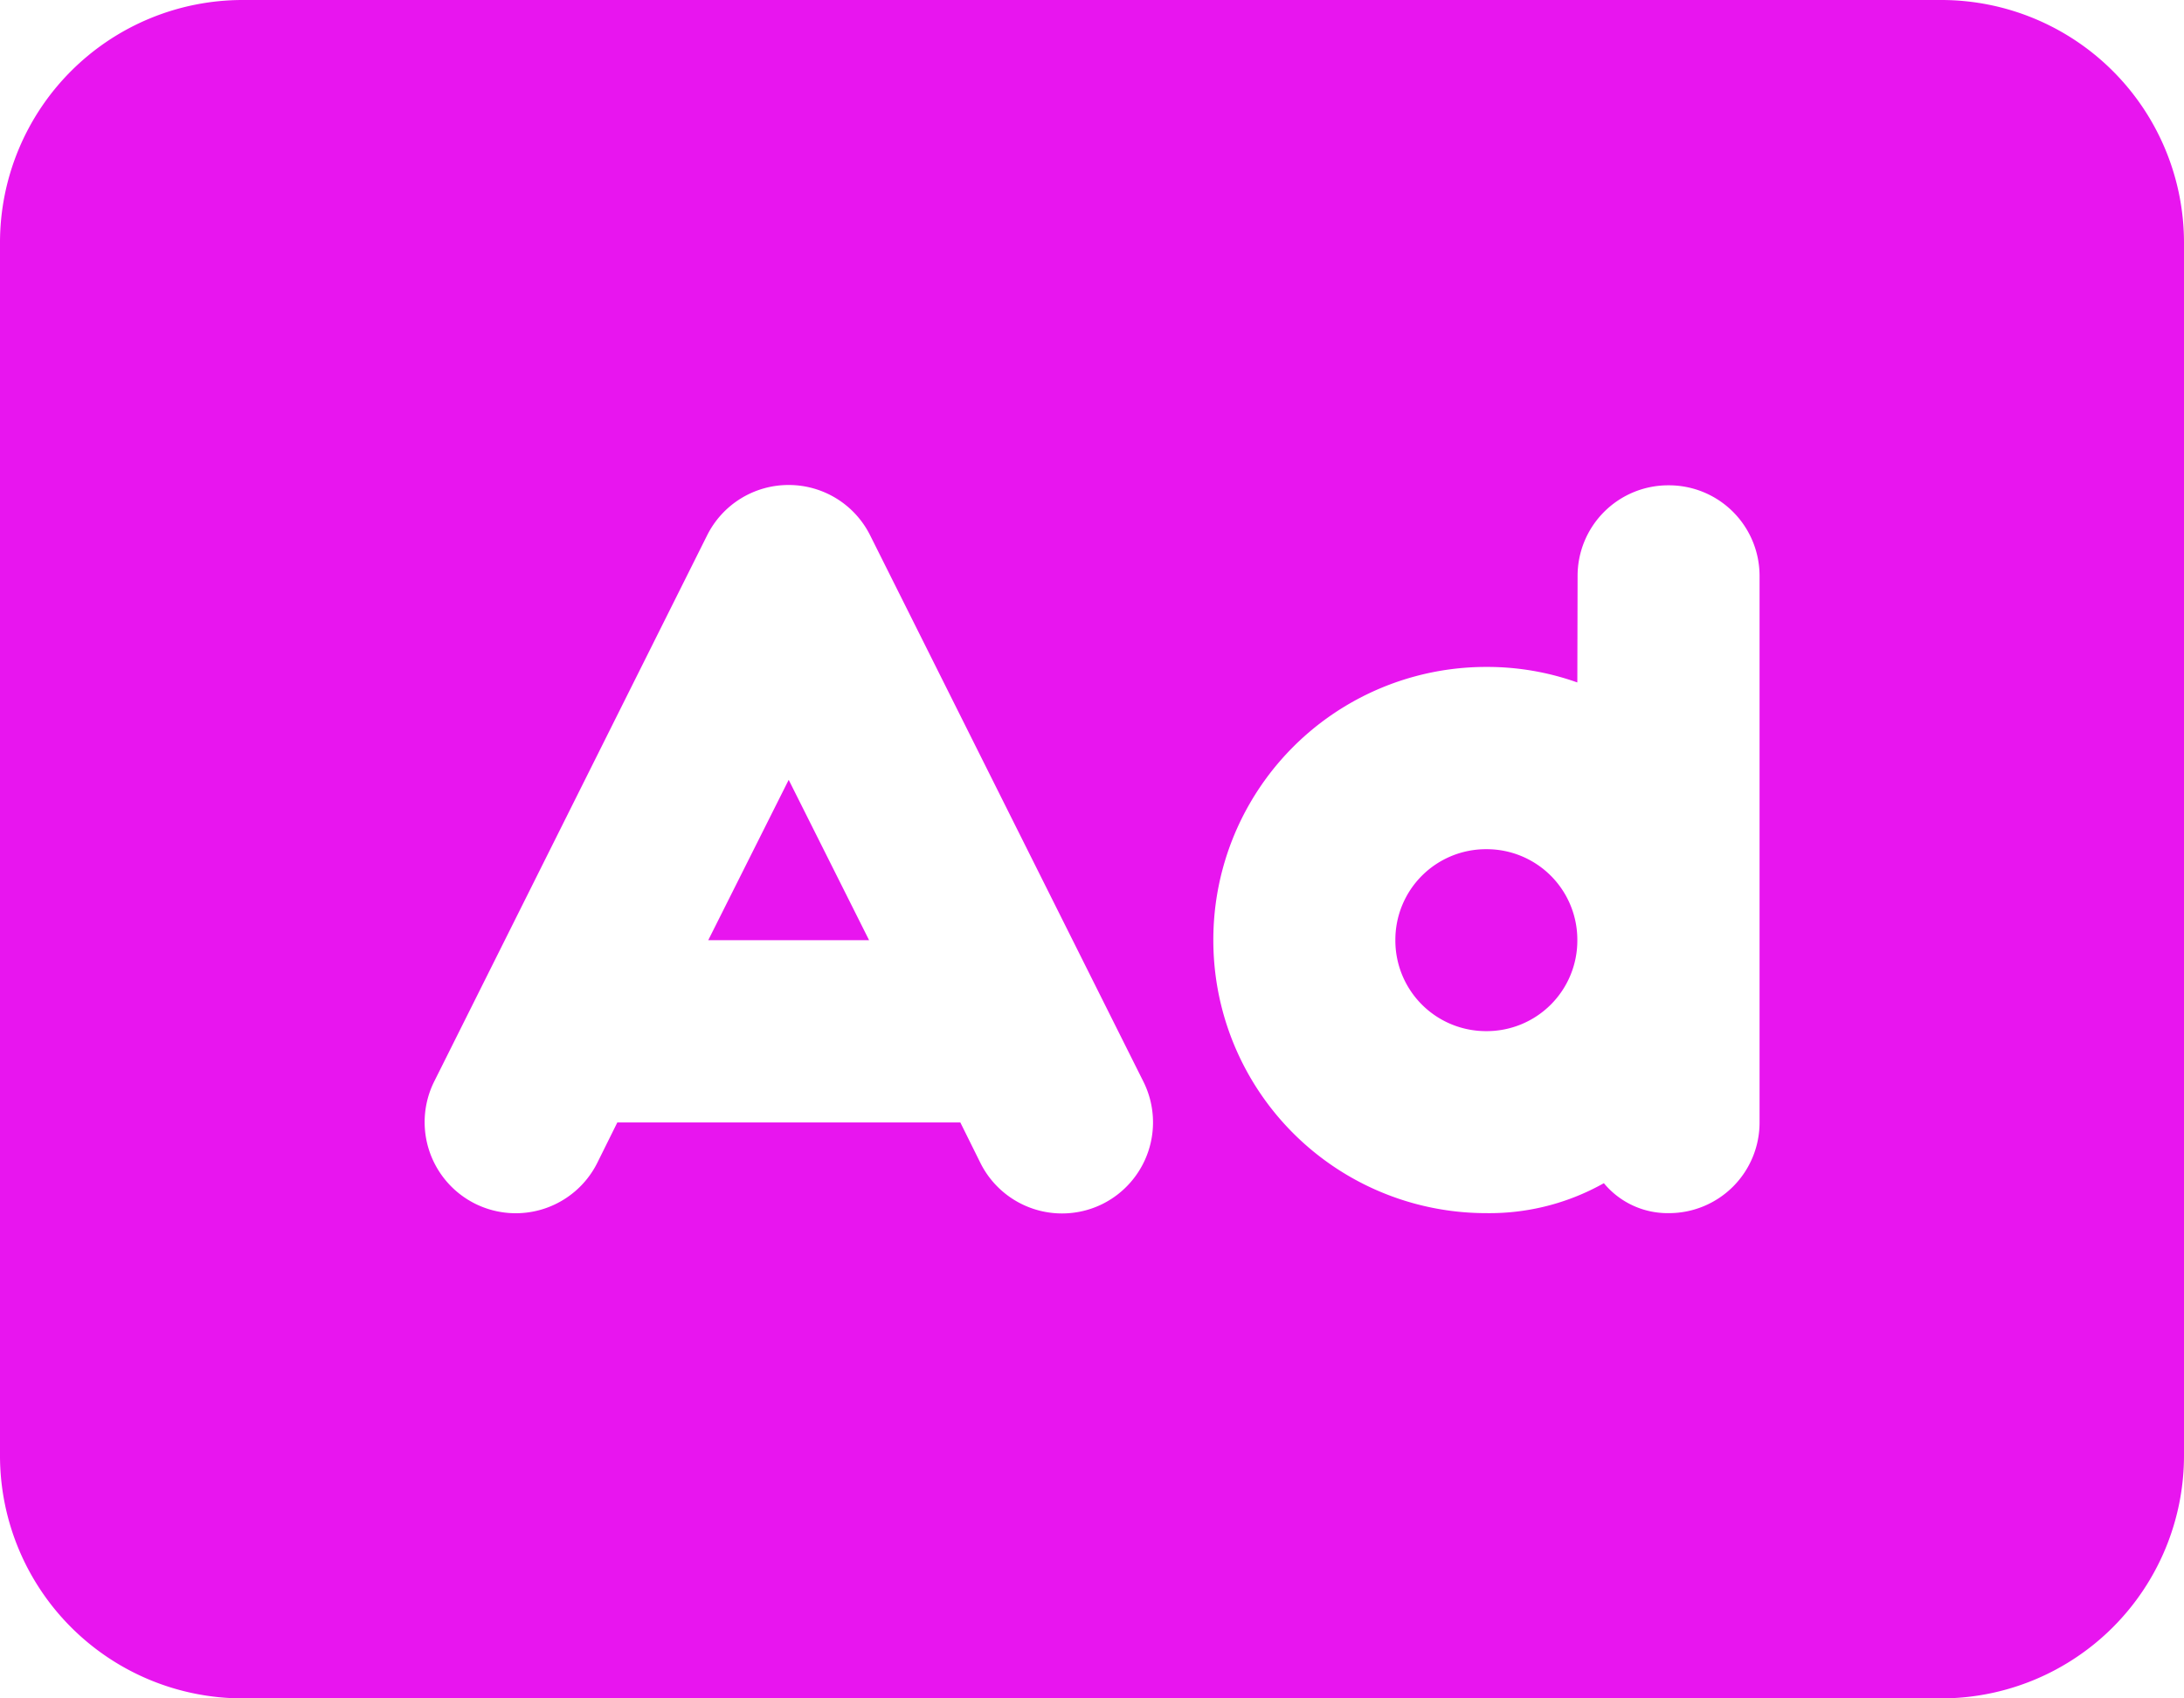 <svg xmlns="http://www.w3.org/2000/svg" width="33.75" height="26.25" viewBox="0 0 33.75 26.25"><path d="M12.188-12.322,13.43-9.844H10.945ZM24.375-9.844a1.4,1.4,0,0,1-1.406,1.406,1.4,1.4,0,0,1-1.406-1.406,1.4,1.4,0,0,1,1.406-1.406A1.4,1.4,0,0,1,24.375-9.844ZM30-24.375a3.752,3.752,0,0,1,3.75,3.75v18.75A3.753,3.753,0,0,1,30,1.875H3.75A3.752,3.752,0,0,1,0-1.875v-18.75a3.75,3.75,0,0,1,3.75-3.75ZM13.447-16.1a1.405,1.405,0,0,0-1.26-.779,1.405,1.405,0,0,0-1.26.779L6.709-7.658a1.409,1.409,0,0,0,.633,1.887A1.409,1.409,0,0,0,9.229-6.4l.311-.627h5.3l.311.627a1.409,1.409,0,0,0,1.887.633,1.409,1.409,0,0,0,.633-1.887Zm10.928,2.273a4.146,4.146,0,0,0-1.406-.24A4.216,4.216,0,0,0,18.75-9.844a4.216,4.216,0,0,0,4.219,4.219,3.6,3.6,0,0,0,1.816-.463,1.278,1.278,0,0,0,1,.463,1.4,1.4,0,0,0,1.406-1.406v-8.437a1.4,1.4,0,0,0-1.406-1.406,1.4,1.4,0,0,0-1.406,1.406Z" transform="translate(0 24.375)" fill="#e815ef"/></svg>